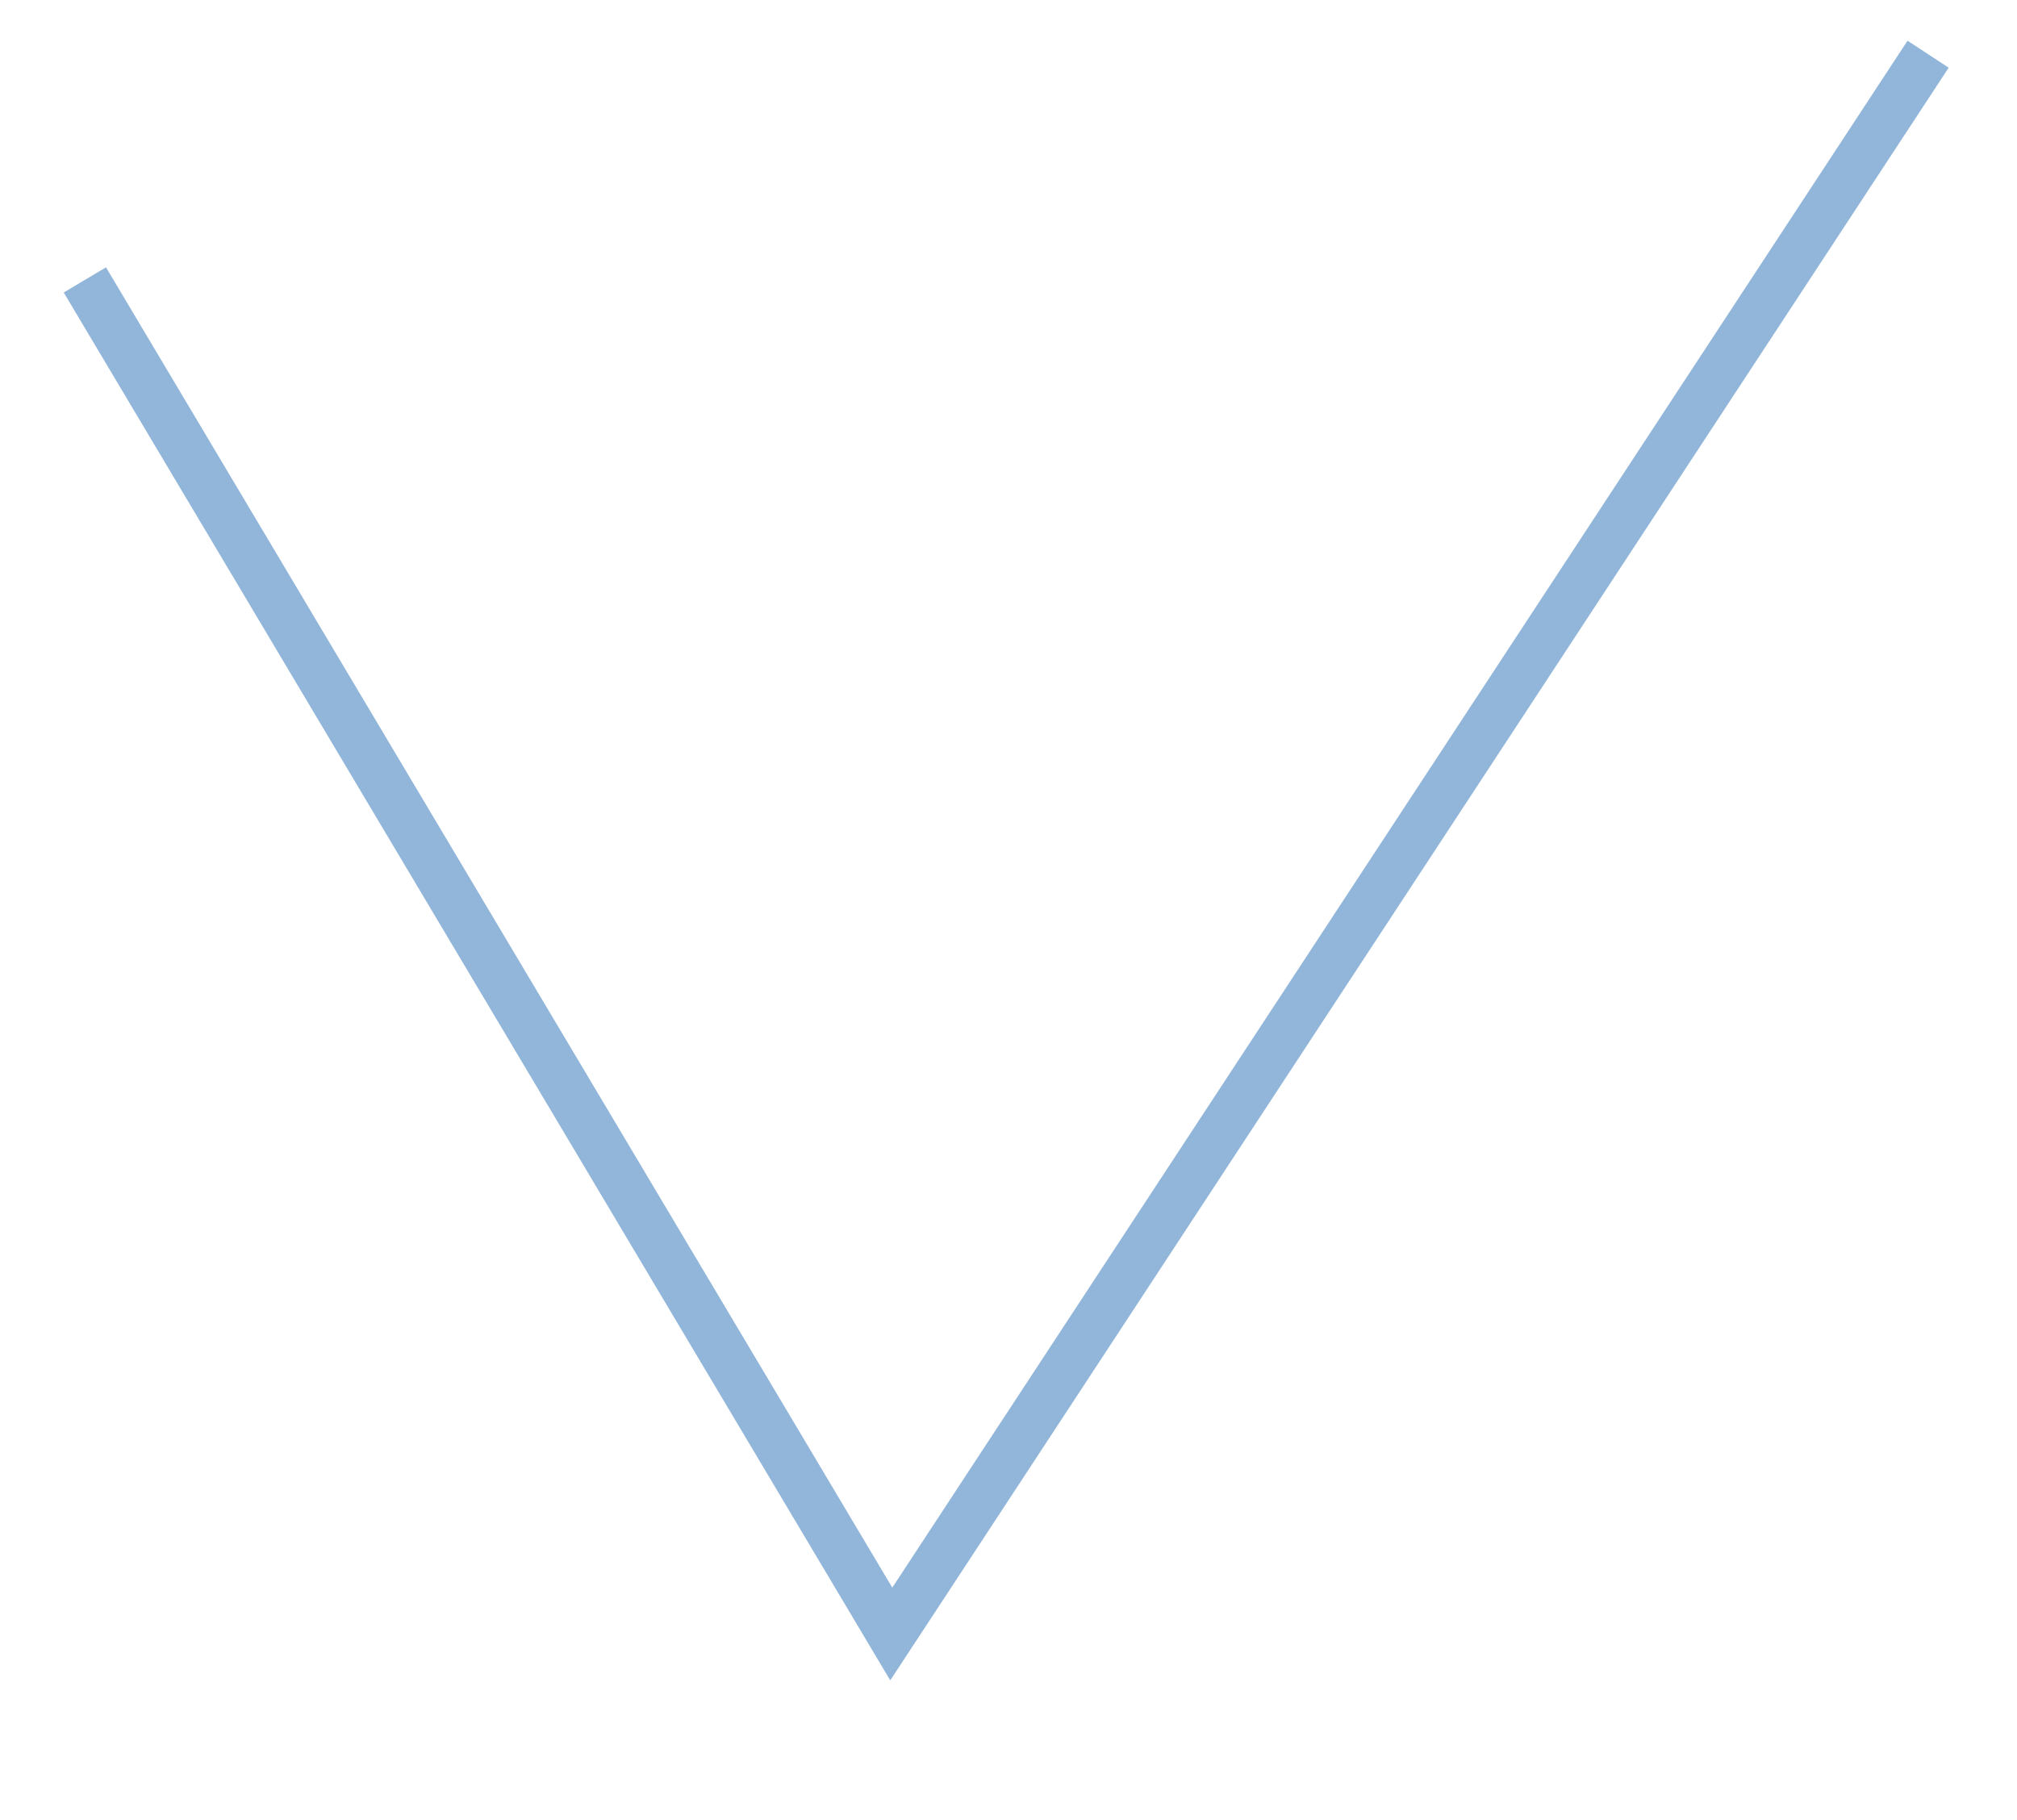 <?xml version="1.0" encoding="UTF-8"?> <svg xmlns="http://www.w3.org/2000/svg" width="41" height="37" viewBox="0 0 41 37" fill="none"> <path d="M1.725 5.69L18.117 33.217L39.193 1.102" stroke="#91B6D9"></path> </svg> 
